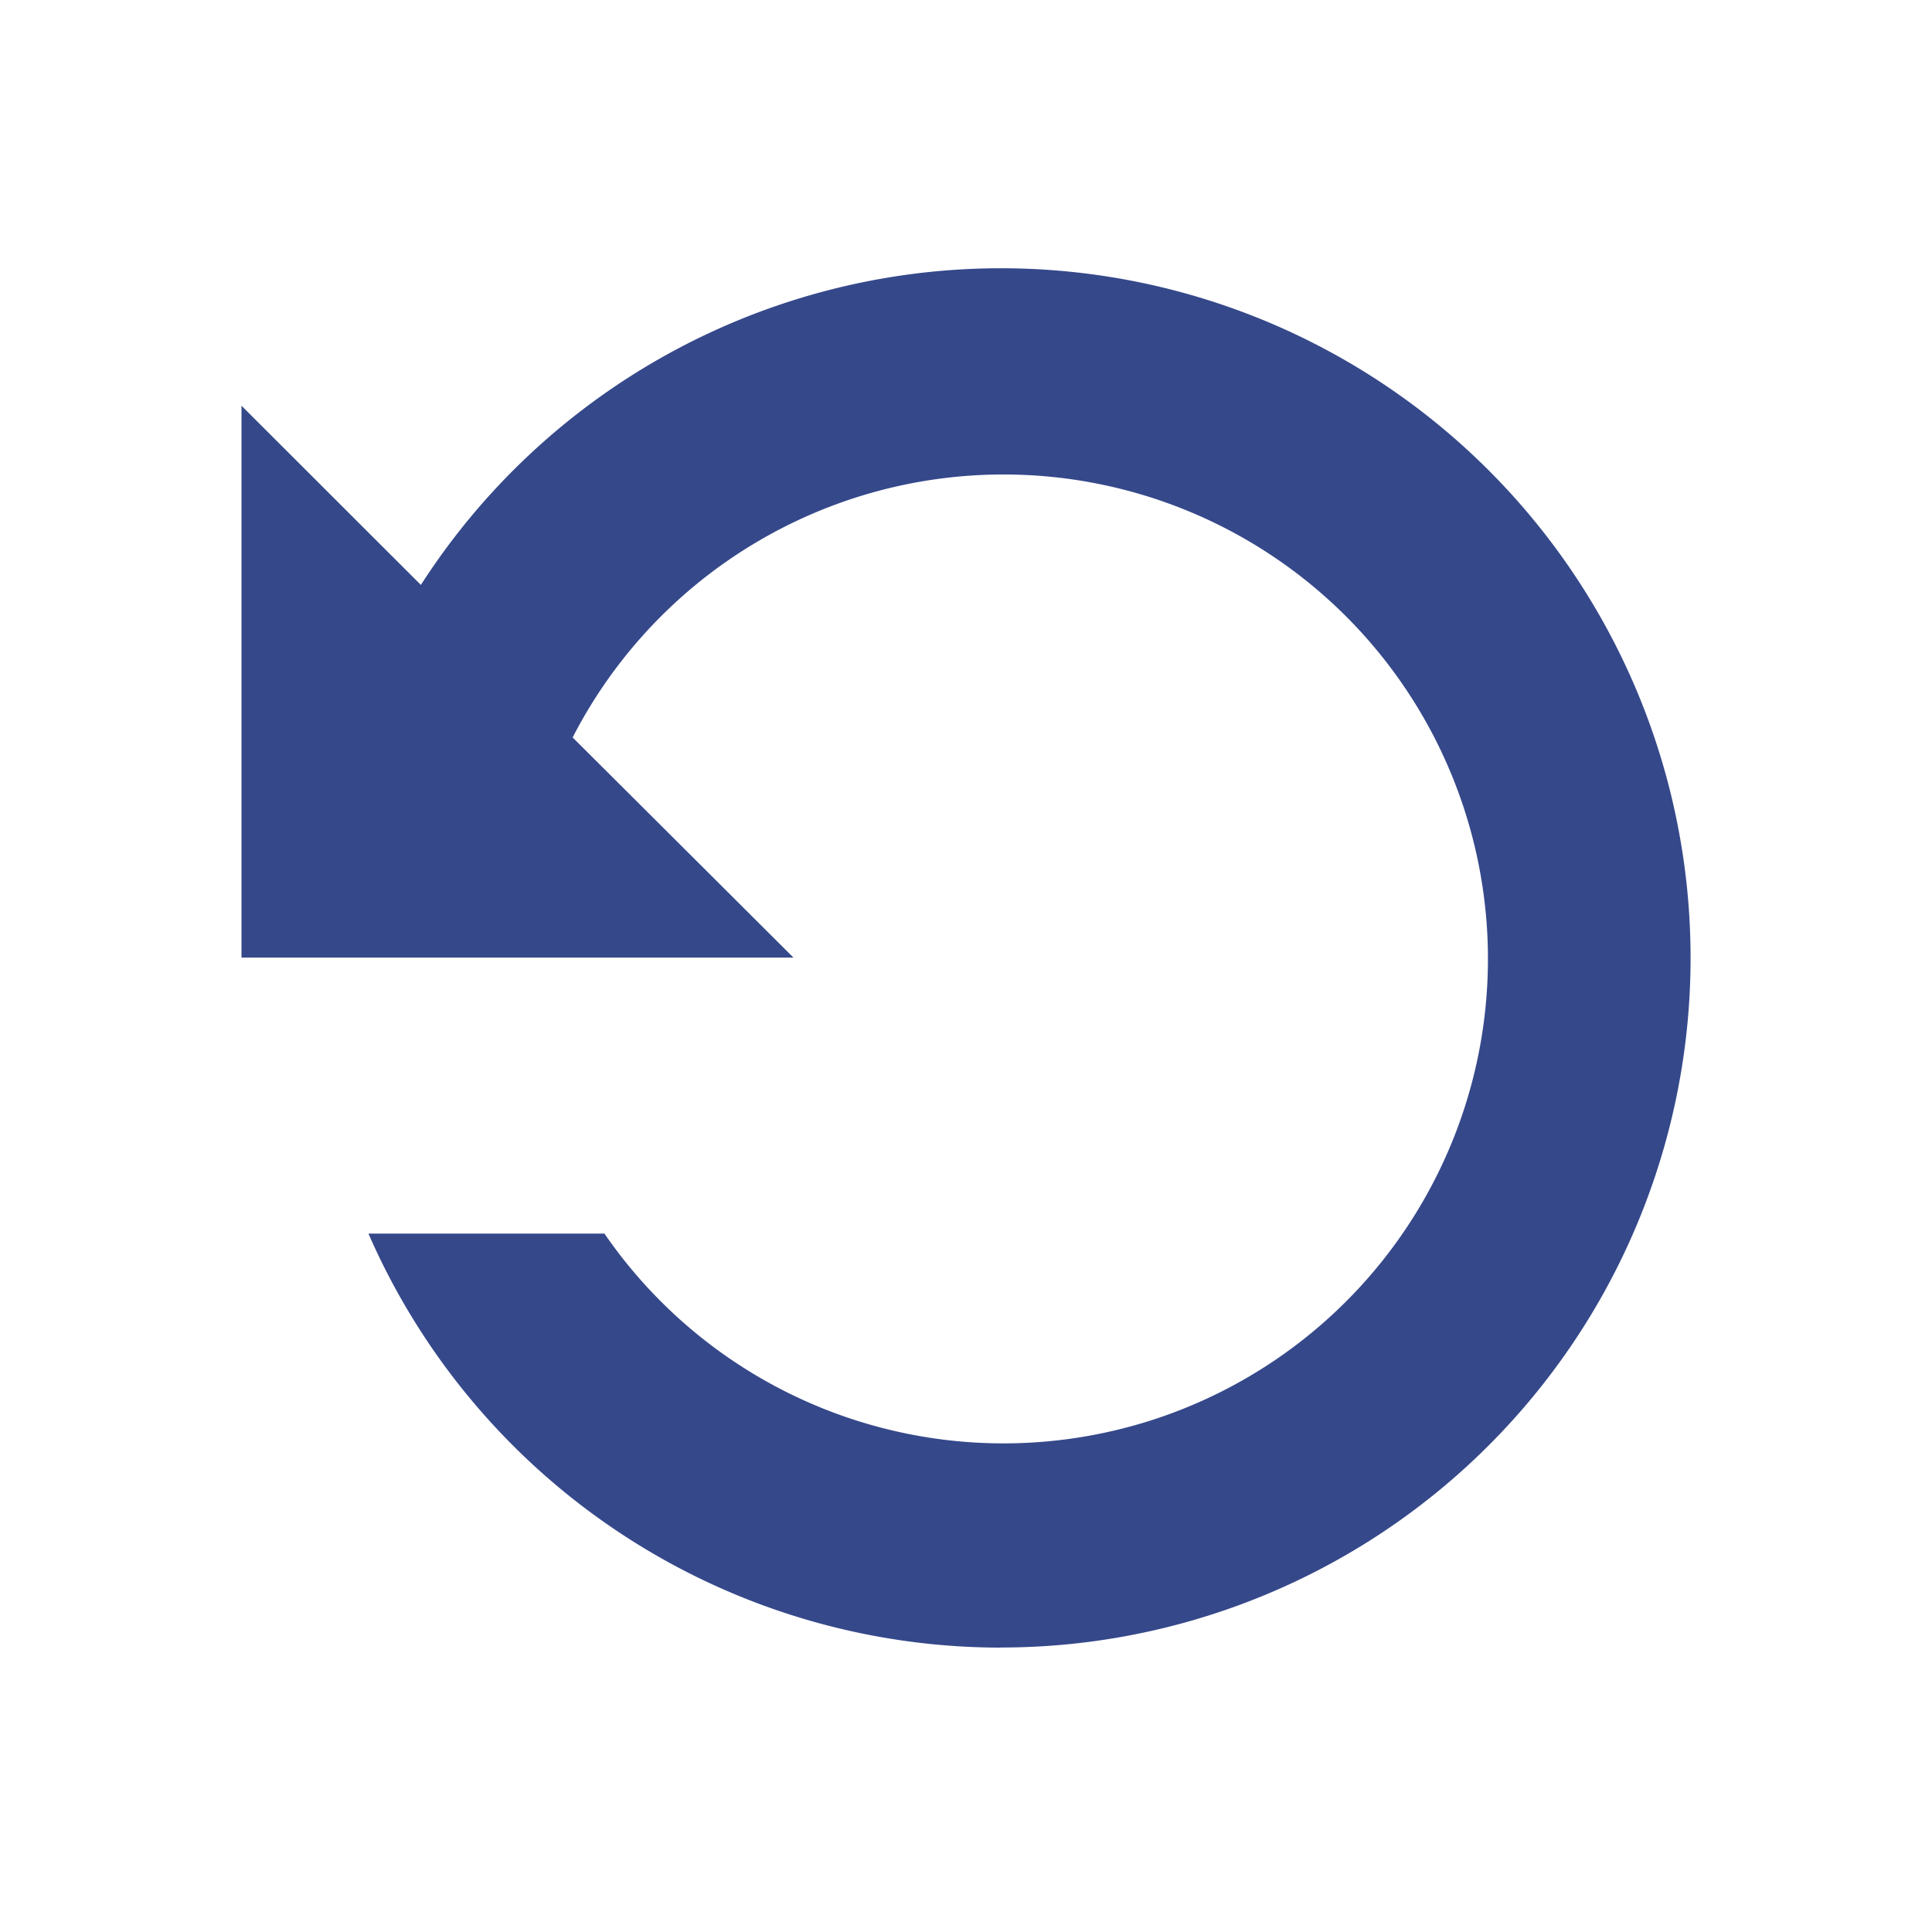 <svg id="Layer_1" data-name="Layer 1" xmlns="http://www.w3.org/2000/svg" viewBox="0 0 200 200"><defs><style>.cls-1{fill:#35488a;}</style></defs><title>web</title><path class="cls-1" d="M103.57,170.56A71.44,71.44,0,0,1,38.14,127.7H62.57a50.15,50.15,0,1,0-3.29-51.36L82.14,99.13H25V42L43.57,60.55a71.39,71.39,0,1,1,60,110Z"/></svg>